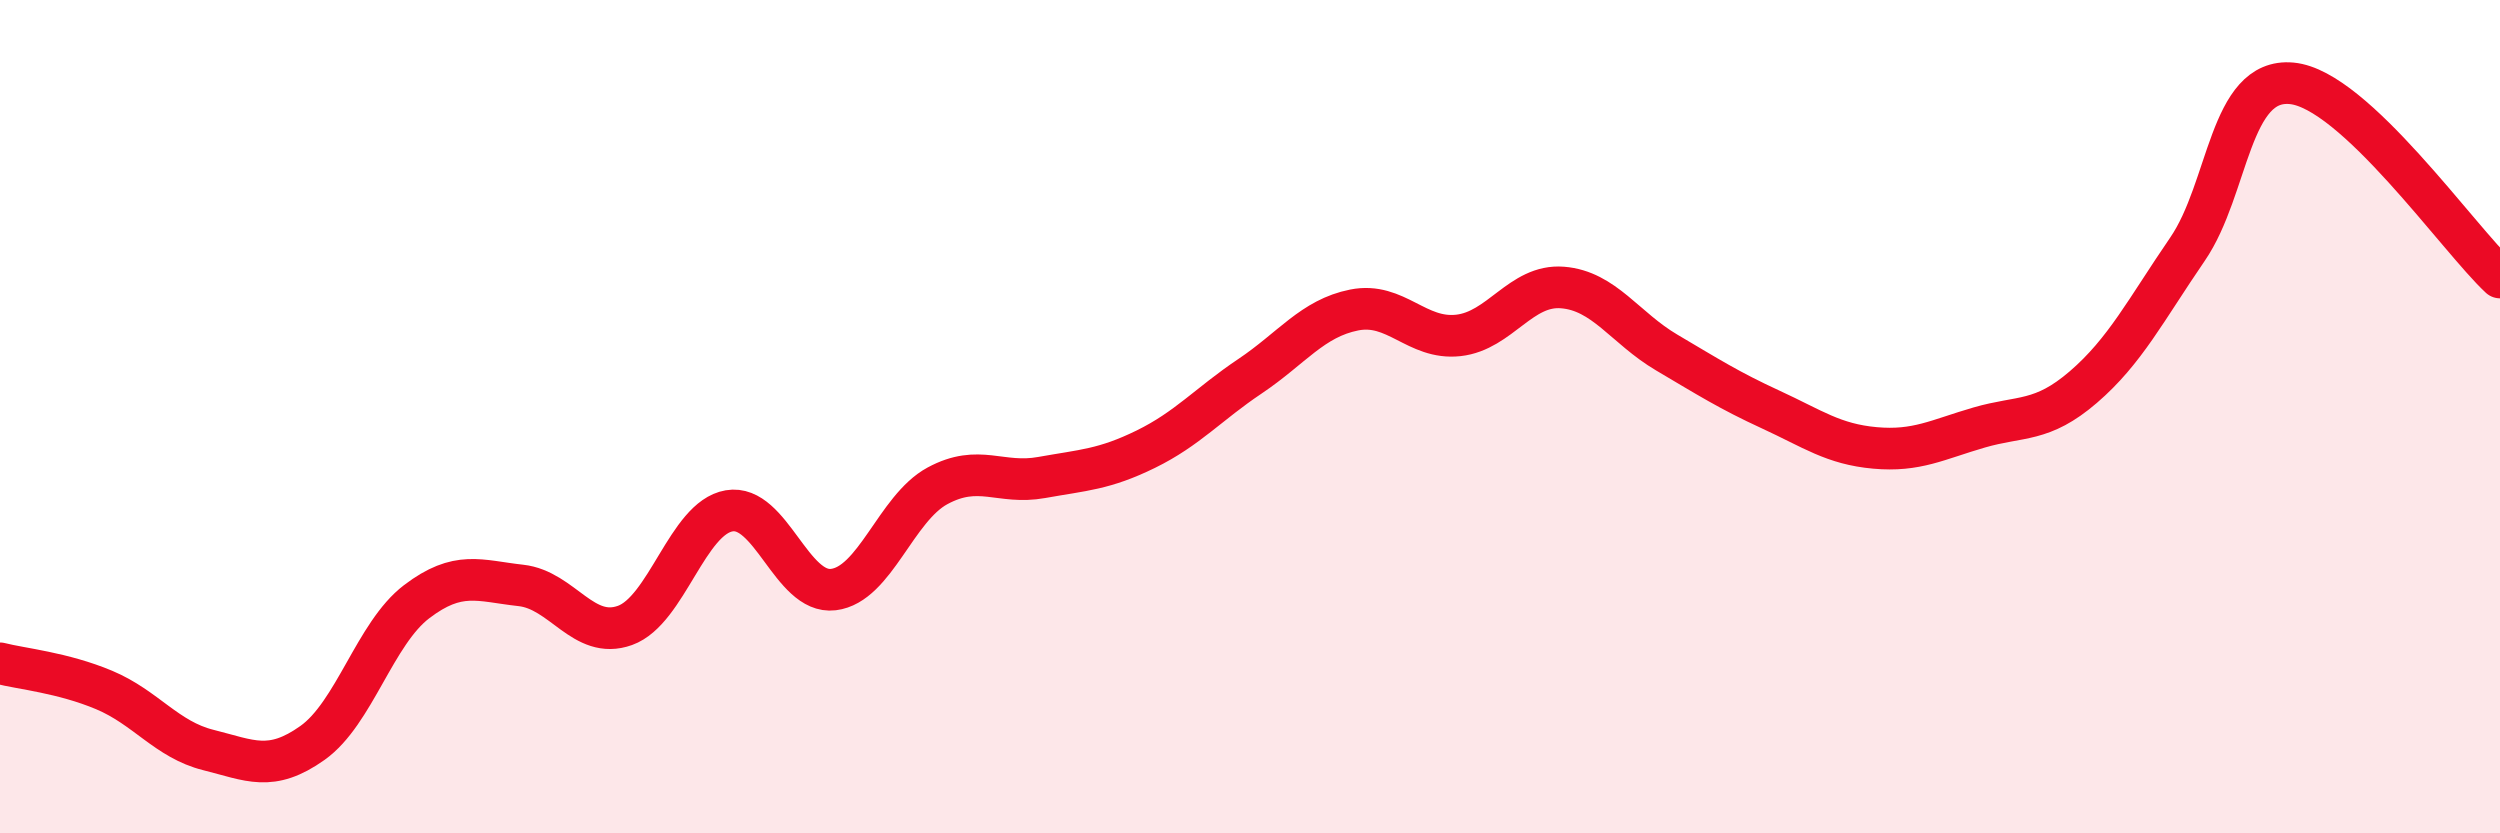 
    <svg width="60" height="20" viewBox="0 0 60 20" xmlns="http://www.w3.org/2000/svg">
      <path
        d="M 0,15.92 C 0.5,16.05 1.5,16.14 2.5,16.56 C 3.5,16.98 4,17.75 5,18 C 6,18.25 6.5,18.54 7.5,17.83 C 8.5,17.12 9,15.2 10,14.44 C 11,13.68 11.5,13.94 12.5,14.05 C 13.5,14.16 14,15.37 15,15.01 C 16,14.65 16.5,12.43 17.5,12.26 C 18.5,12.09 19,14.27 20,14.15 C 21,14.03 21.5,12.2 22.5,11.66 C 23.5,11.12 24,11.64 25,11.46 C 26,11.28 26.5,11.27 27.5,10.78 C 28.5,10.29 29,9.7 30,9.03 C 31,8.36 31.5,7.64 32.5,7.44 C 33.5,7.24 34,8.16 35,8.05 C 36,7.94 36.5,6.82 37.5,6.9 C 38.5,6.98 39,7.87 40,8.46 C 41,9.05 41.5,9.37 42.5,9.83 C 43.5,10.29 44,10.66 45,10.75 C 46,10.84 46.5,10.55 47.5,10.26 C 48.5,9.97 49,10.15 50,9.29 C 51,8.43 51.5,7.44 52.5,5.98 C 53.5,4.52 53.5,1.86 55,2 C 56.5,2.14 59,5.73 60,6.66L60 20L0 20Z"
        fill="#EB0A25"
        opacity="0.1"
        stroke-linecap="round"
        stroke-linejoin="round"
      />
      <path
        d="M 0,15.92 C 0.5,16.05 1.5,16.14 2.5,16.56 C 3.5,16.98 4,17.75 5,18 C 6,18.25 6.5,18.54 7.5,17.83 C 8.5,17.12 9,15.2 10,14.44 C 11,13.68 11.5,13.94 12.5,14.05 C 13.5,14.16 14,15.37 15,15.01 C 16,14.65 16.5,12.43 17.5,12.26 C 18.5,12.09 19,14.27 20,14.15 C 21,14.03 21.5,12.2 22.5,11.66 C 23.5,11.12 24,11.64 25,11.46 C 26,11.28 26.5,11.27 27.5,10.78 C 28.5,10.29 29,9.7 30,9.03 C 31,8.36 31.5,7.64 32.5,7.44 C 33.5,7.24 34,8.16 35,8.05 C 36,7.94 36.5,6.82 37.5,6.9 C 38.5,6.98 39,7.87 40,8.46 C 41,9.05 41.5,9.37 42.5,9.83 C 43.5,10.29 44,10.66 45,10.75 C 46,10.84 46.5,10.55 47.5,10.26 C 48.5,9.97 49,10.15 50,9.29 C 51,8.43 51.5,7.44 52.5,5.98 C 53.5,4.52 53.5,1.86 55,2 C 56.5,2.14 59,5.73 60,6.66"
        stroke="#EB0A25"
        stroke-width="1"
        fill="none"
        stroke-linecap="round"
        stroke-linejoin="round"
      />
    </svg>
  